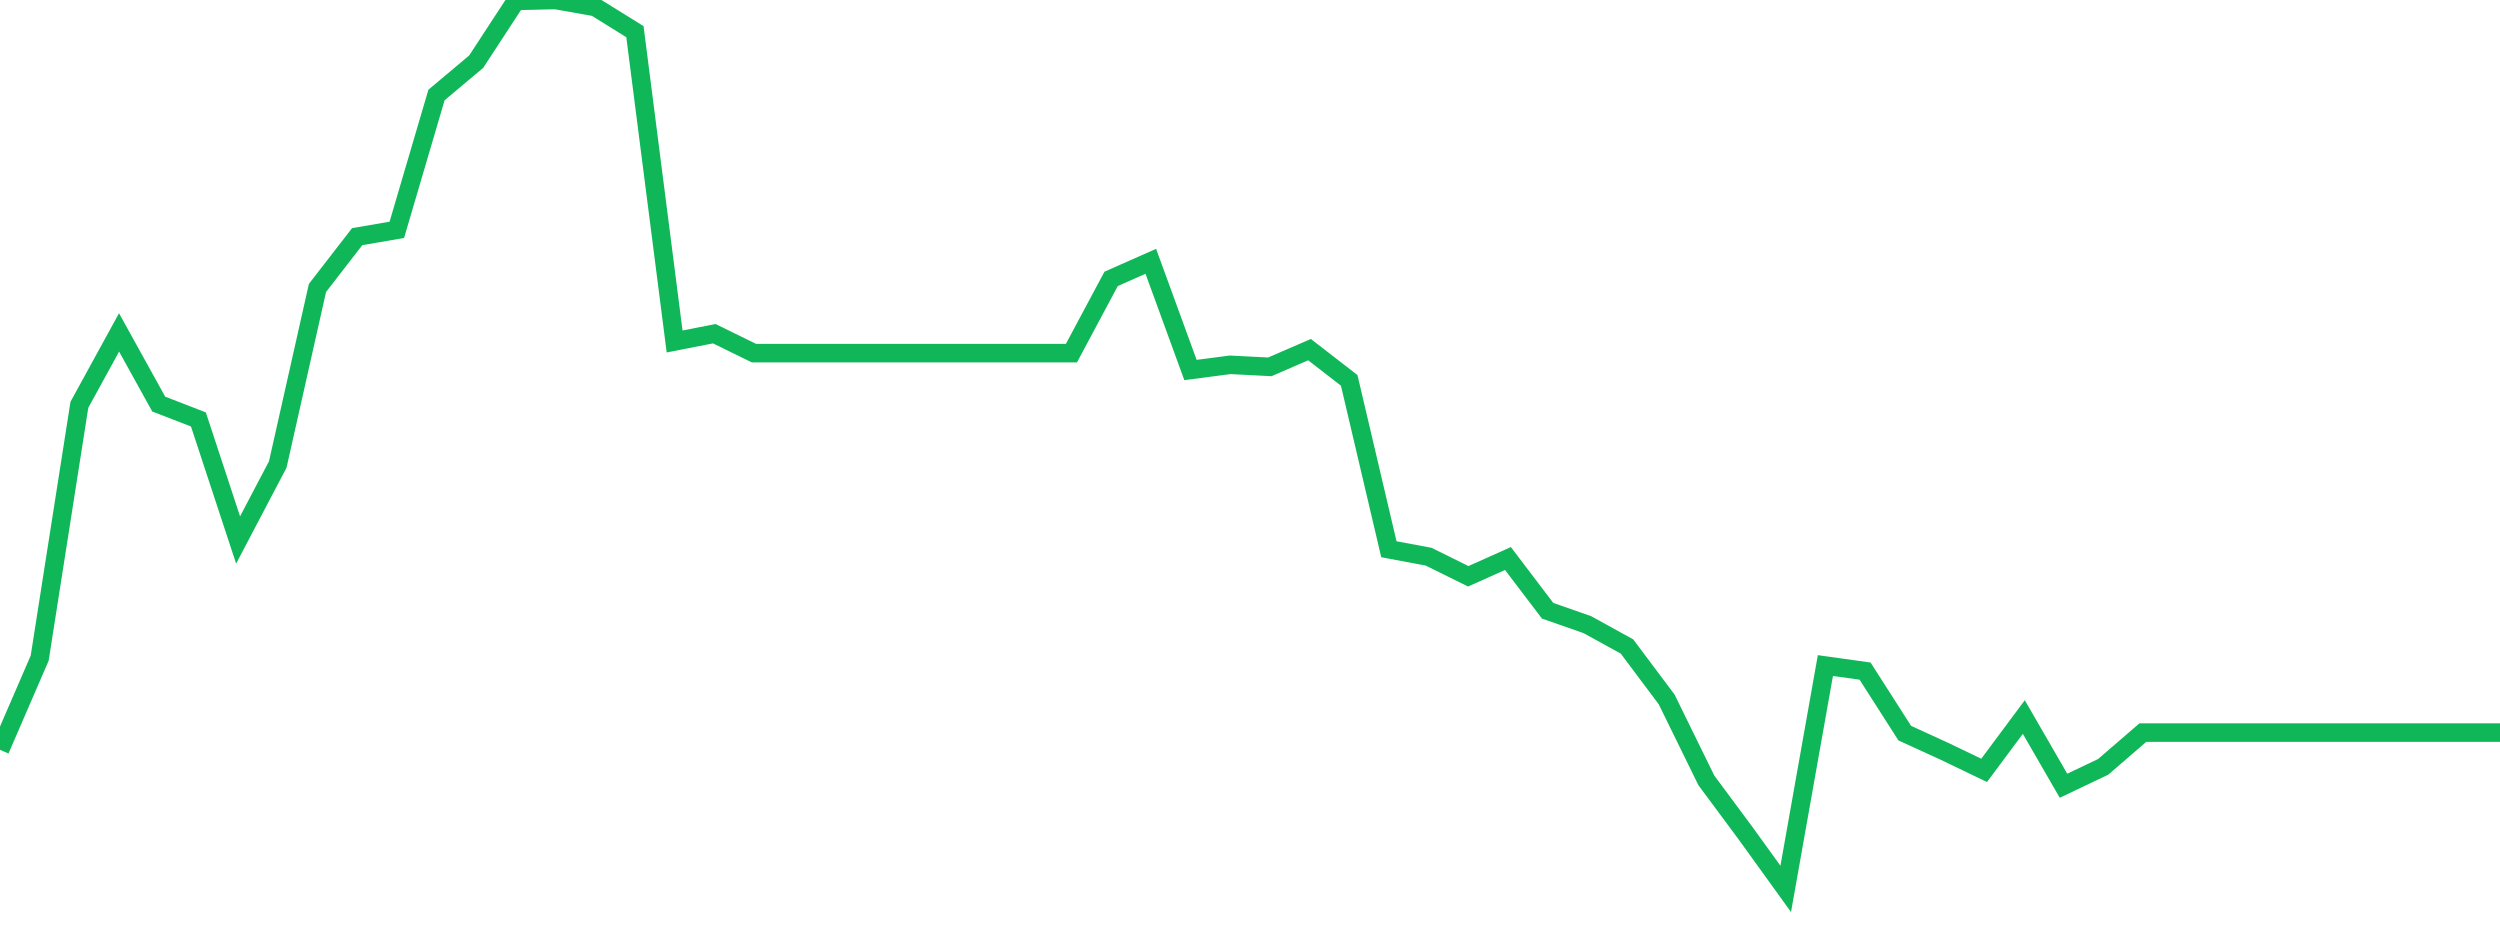 <?xml version="1.0" standalone="no"?>
<!DOCTYPE svg PUBLIC "-//W3C//DTD SVG 1.1//EN" "http://www.w3.org/Graphics/SVG/1.1/DTD/svg11.dtd">
<svg width="135" height="50" viewBox="0 0 135 50" preserveAspectRatio="none" class="sparkline" xmlns="http://www.w3.org/2000/svg"
xmlns:xlink="http://www.w3.org/1999/xlink"><path  class="sparkline--line" d="M 0 40.49 L 0 40.49 L 2.143 35.54 L 4.286 21.86 L 6.429 17.95 L 8.571 21.82 L 10.714 22.65 L 12.857 29.16 L 15 25.08 L 17.143 15.55 L 19.286 12.78 L 21.429 12.41 L 23.571 5.13 L 25.714 3.33 L 27.857 0.05 L 30 0 L 32.143 0.38 L 34.286 1.71 L 36.429 18.44 L 38.571 18.02 L 40.714 19.07 L 42.857 19.07 L 45 19.07 L 47.143 19.07 L 49.286 19.07 L 51.429 19.07 L 53.571 19.07 L 55.714 19.07 L 57.857 19.07 L 60 15.06 L 62.143 14.11 L 64.286 19.98 L 66.429 19.7 L 68.571 19.81 L 70.714 18.88 L 72.857 20.54 L 75 29.66 L 77.143 30.06 L 79.286 31.12 L 81.429 30.16 L 83.571 32.98 L 85.714 33.73 L 87.857 34.91 L 90 37.77 L 92.143 42.14 L 94.286 45.03 L 96.429 48 L 98.571 35.94 L 100.714 36.24 L 102.857 39.59 L 105 40.57 L 107.143 41.6 L 109.286 38.72 L 111.429 42.43 L 113.571 41.41 L 115.714 39.56 L 117.857 39.56 L 120 39.56 L 122.143 39.56 L 124.286 39.56 L 126.429 39.56 L 128.571 39.56 L 130.714 39.56 L 132.857 39.56 L 135 39.56" fill="none" stroke-width="1" stroke="#10b759"></path></svg>